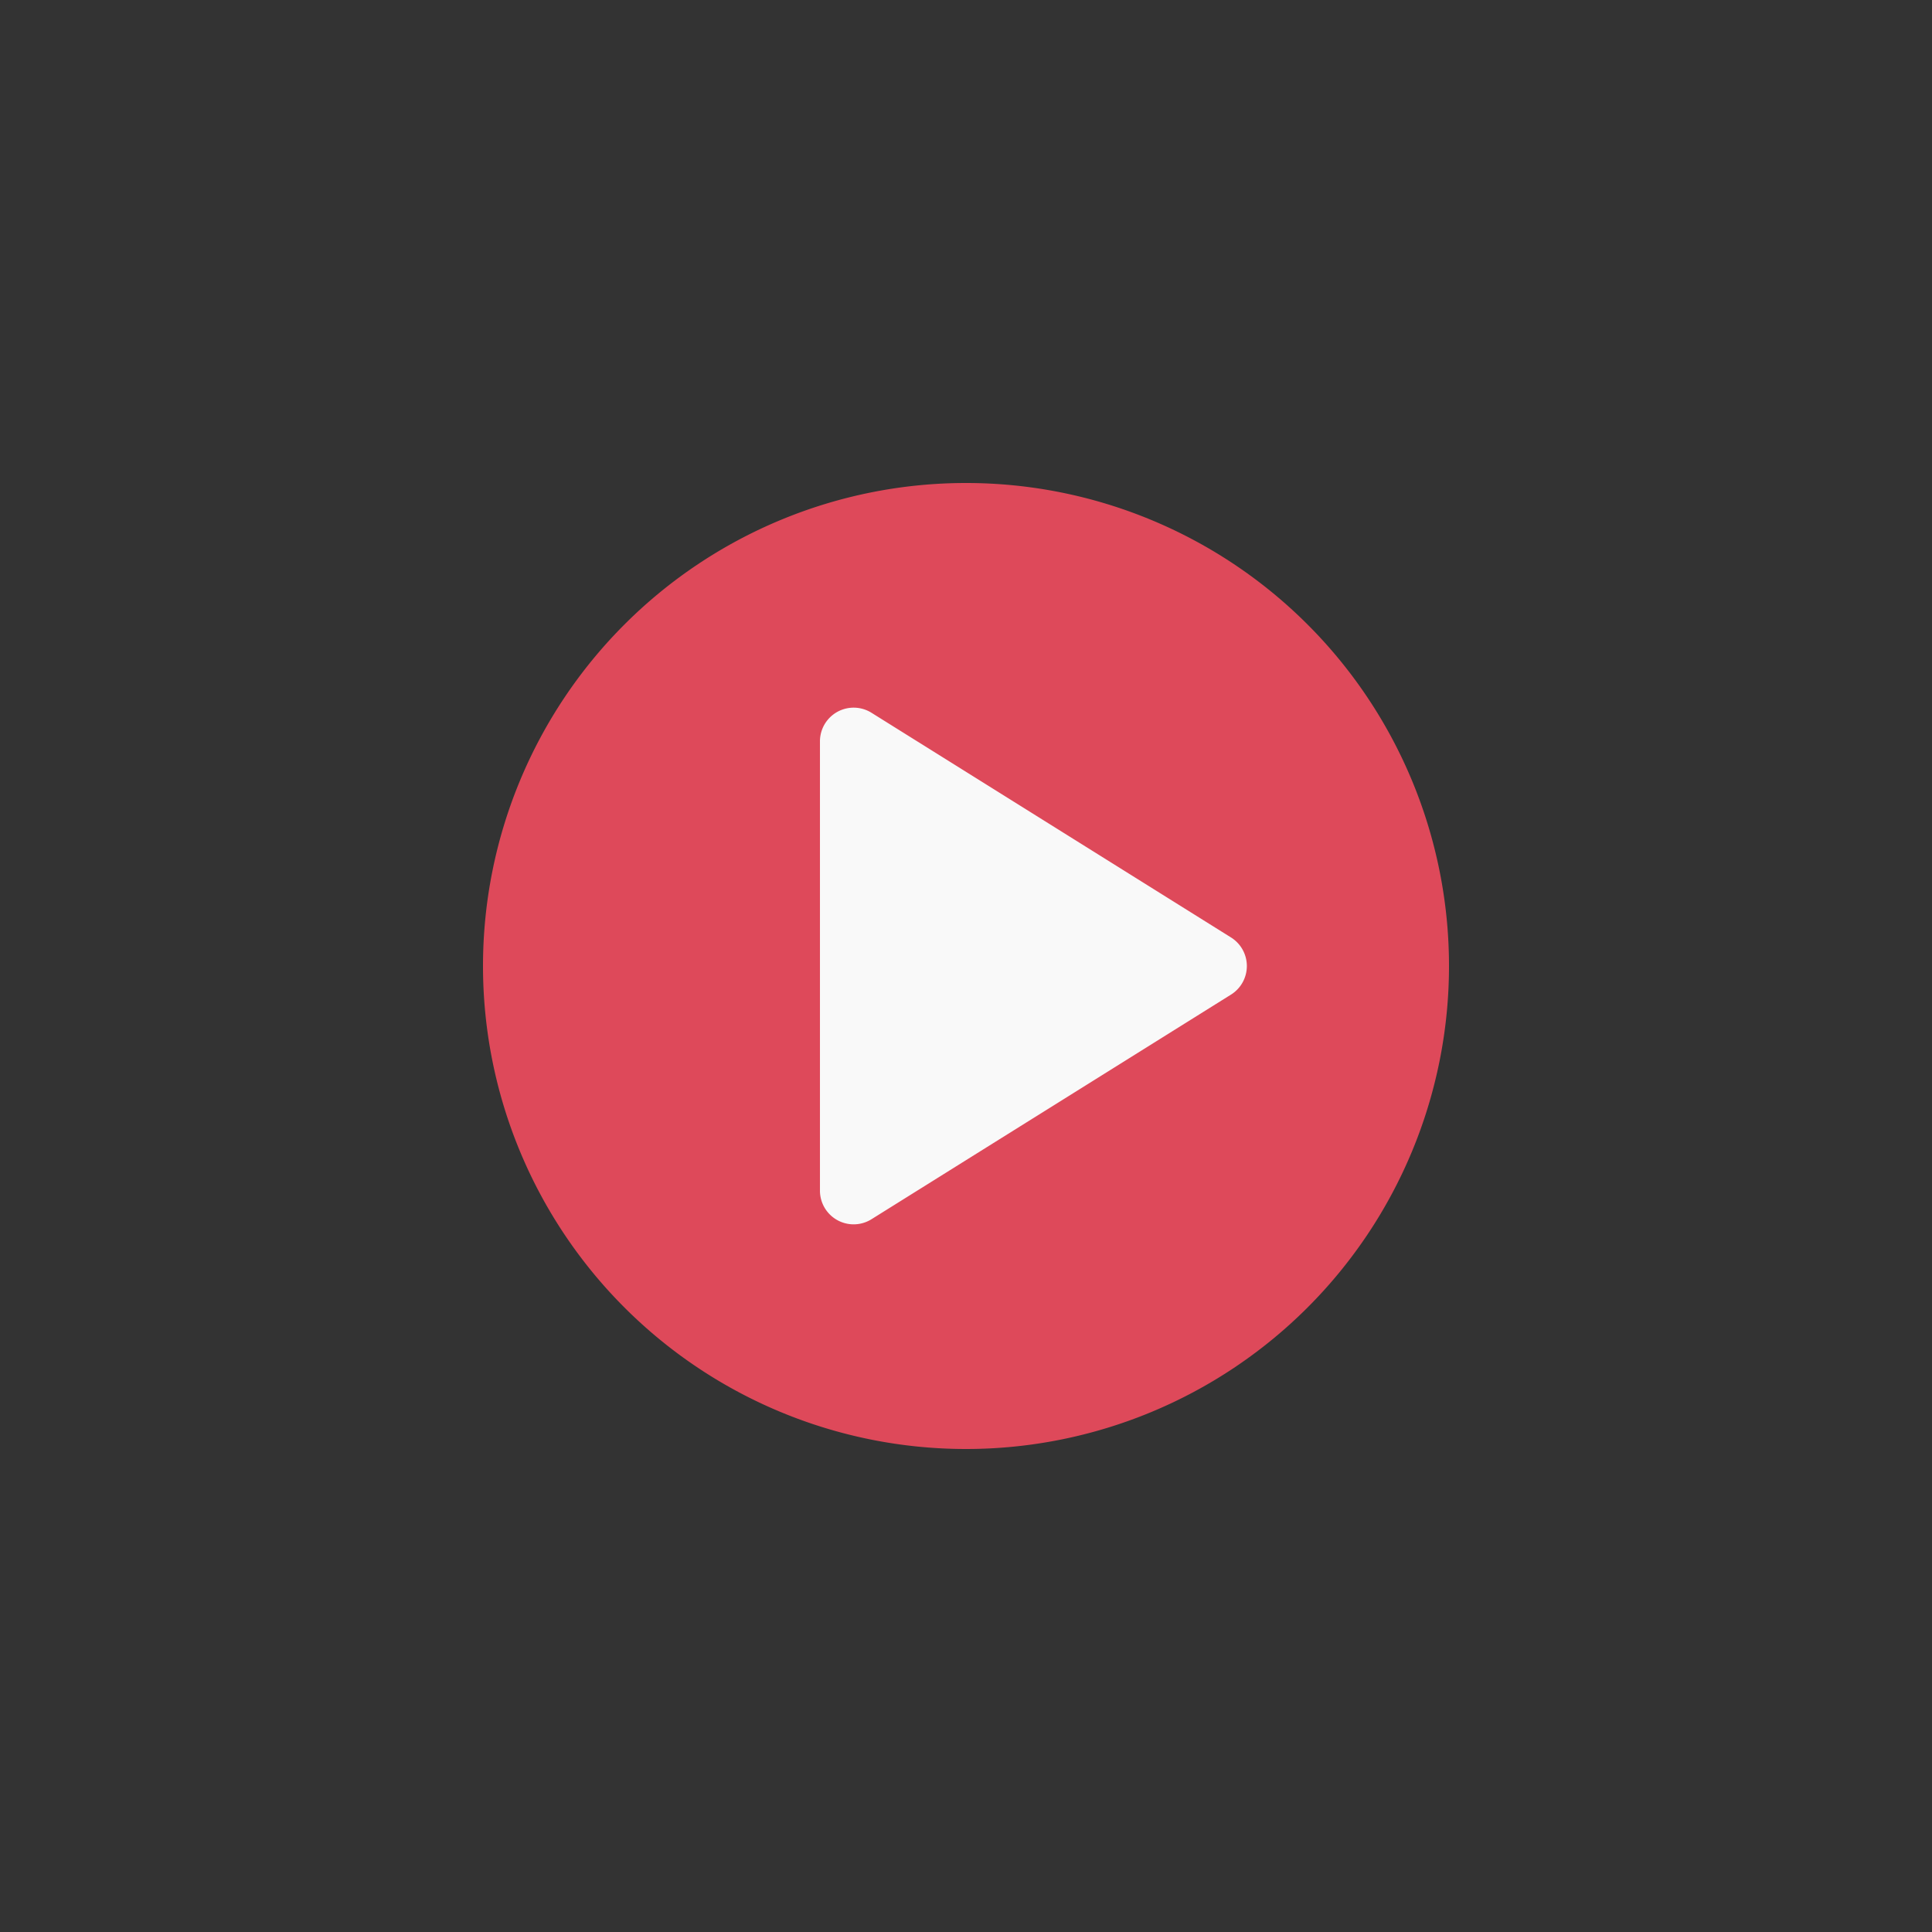 <svg xmlns="http://www.w3.org/2000/svg" version="1.1" xmlns:xlink="http://www.w3.org/1999/xlink" width="512" height="512" x="0" y="0" viewBox="0 0 32 32" style="enable-background:new 0 0 512 512" xml:space="preserve"><rect x="0" y="0" width="32" height="32" fill="#333333" stroke="none"/><g><g fill-rule="evenodd" clip-rule="evenodd"><path fill="#de495a" d="M16 8a8 8 0 1 0 0 16 8 8 0 0 0 0-16z"></path><path fill="#f9f9f9" d="M14.435 11.806a.558.558 0 0 0-.854.473v7.442a.558.558 0 0 0 .854.473l5.954-3.72a.558.558 0 0 0 0-.947z"></path></g></g></svg>